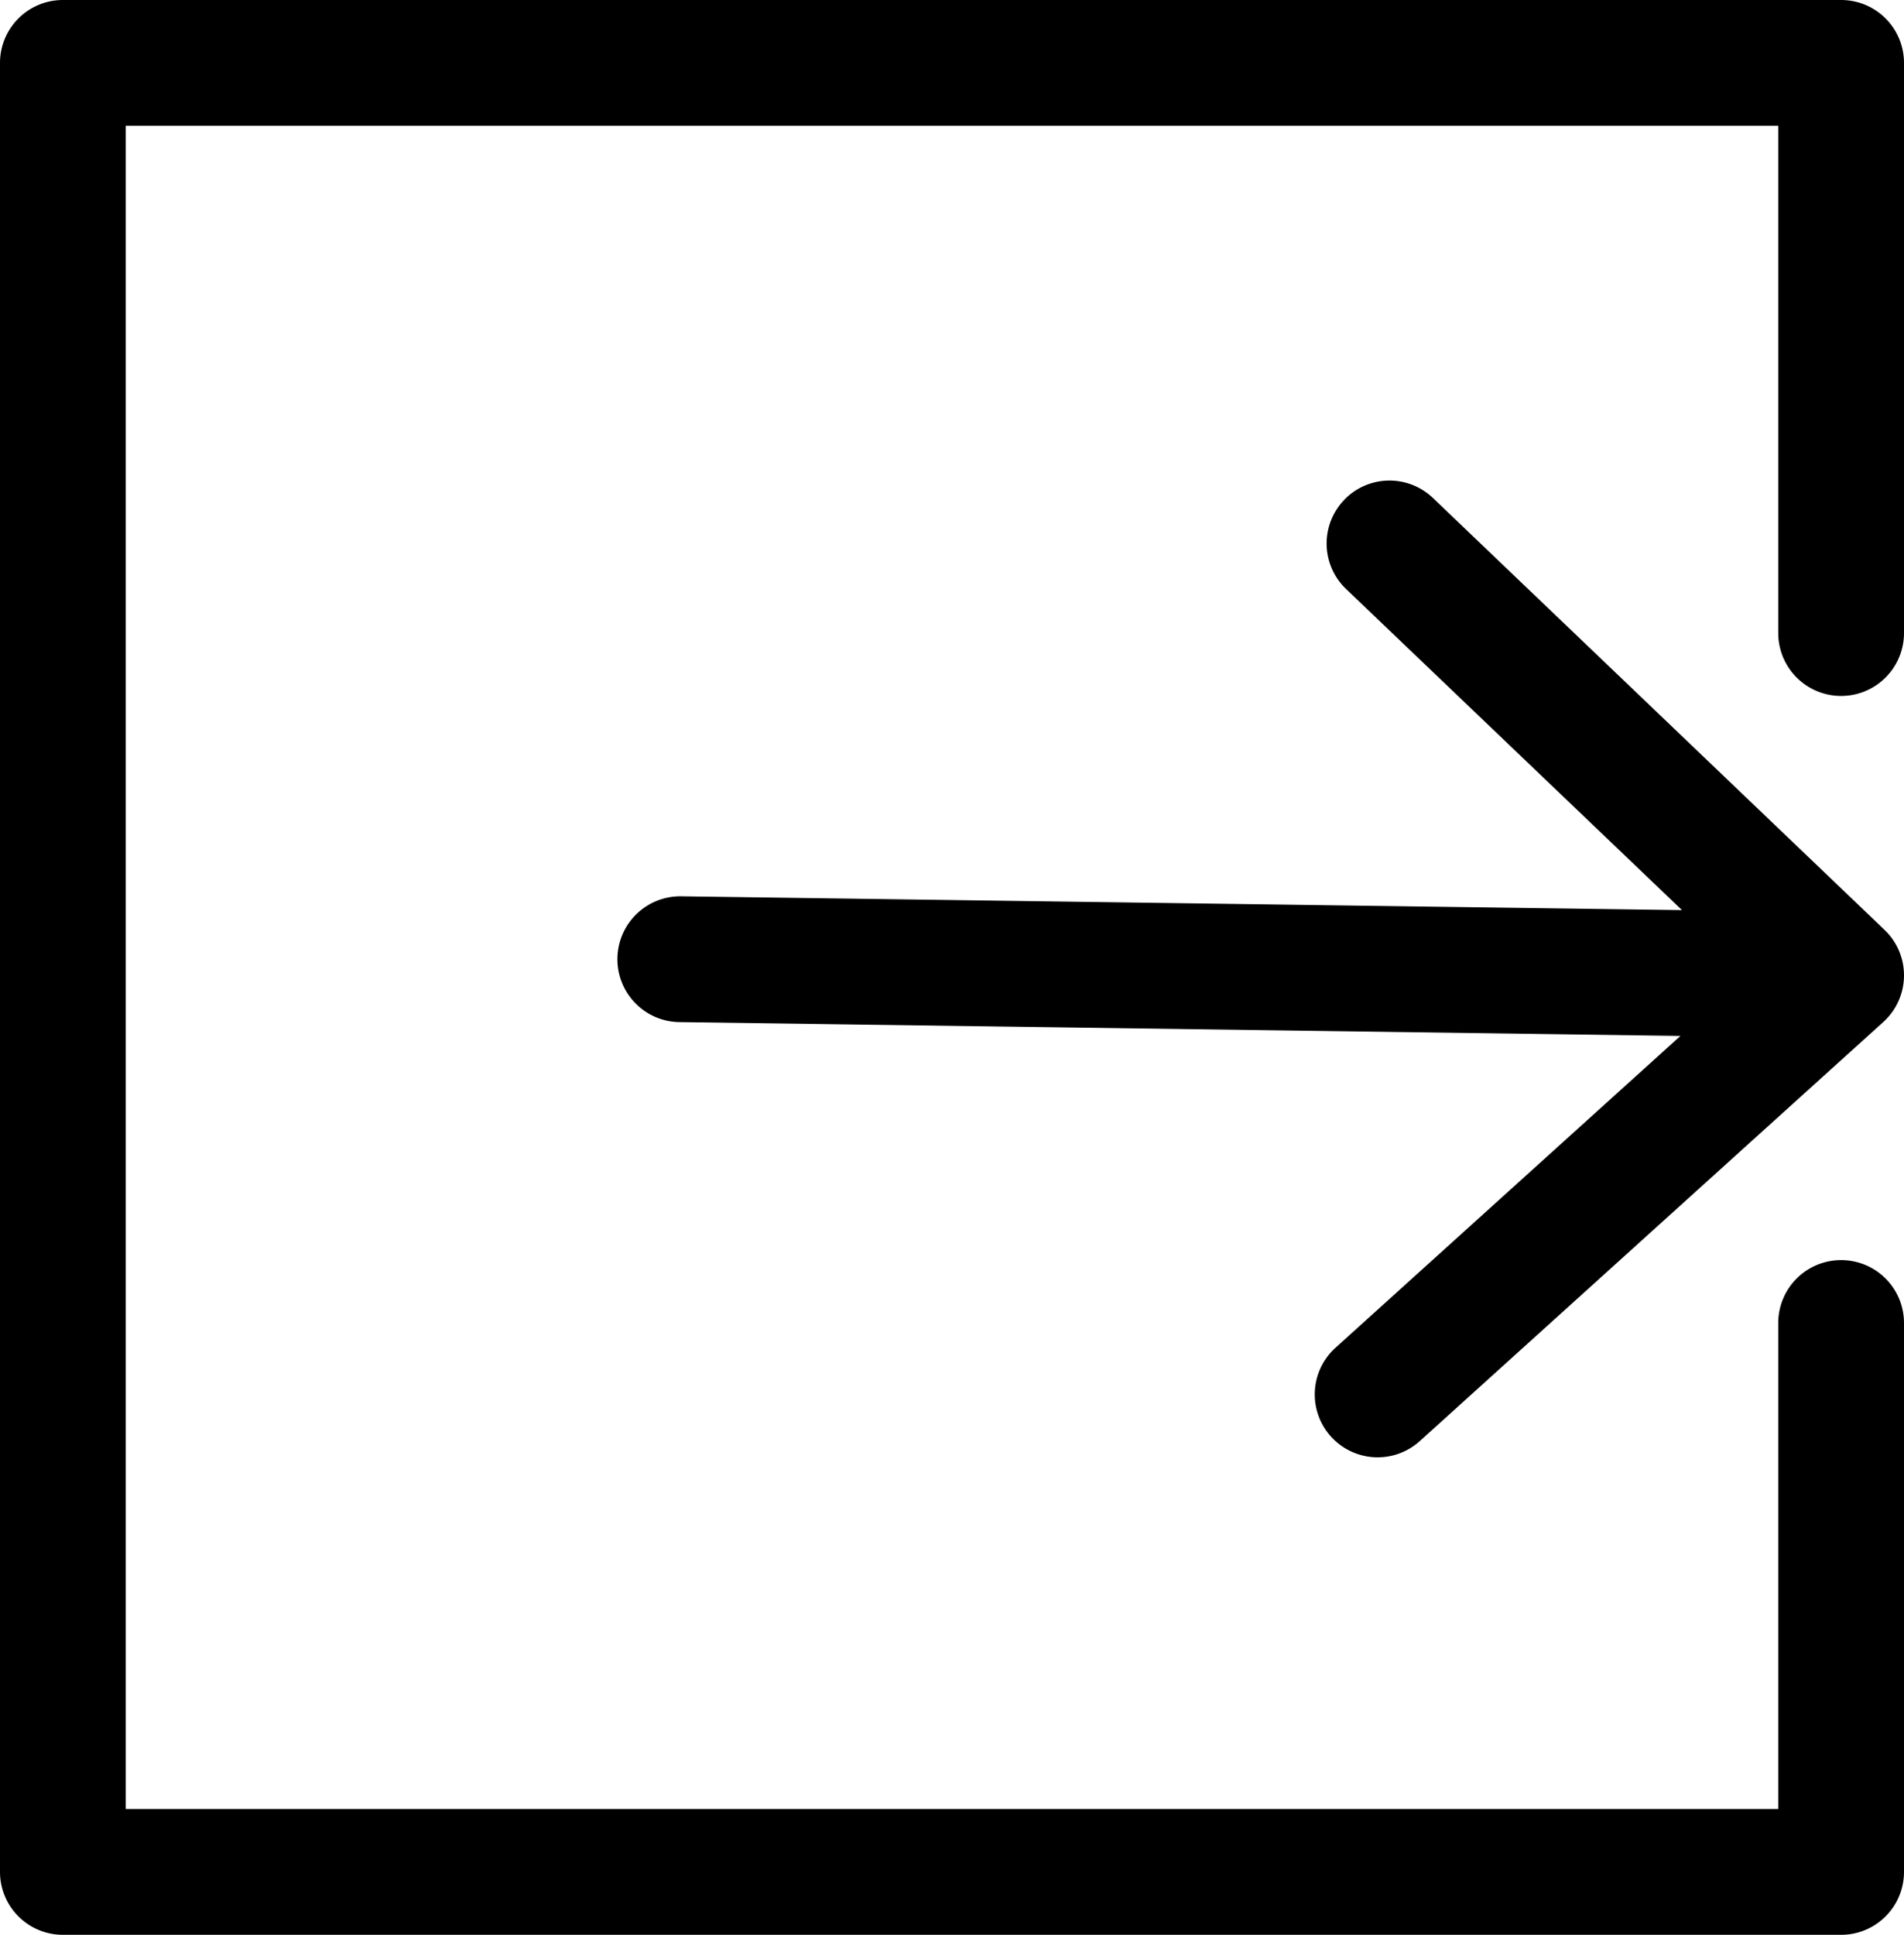 <svg xmlns="http://www.w3.org/2000/svg" viewBox="0 0 1211.17 1230.43"><g id="Capa_2" data-name="Capa 2"><g id="Capa_1-2" data-name="Capa 1"><path d="M855,317.93l0,.05a40,40,0,0,0,1.25,56.58l213.7,204.23L433.3,570a40,40,0,0,0-40.55,39.45h0A40,40,0,0,0,432.19,650l636.75,8.8L849.53,857.1a40,40,0,0,0-2.83,56.53l0,0a40,40,0,0,0,56.48,2.81L1198,649.94a40,40,0,0,0,.81-58.58L911.51,316.68A40,40,0,0,0,855,317.93Z"></path><path d="M1171.17,1230.43H40a40,40,0,0,1-40-40V40A40,40,0,0,1,40,0H1171.17a40,40,0,0,1,40,40V402.58a40,40,0,0,1-40,40h0a40,40,0,0,1-40-40V80H80V1150.43H1131.17V841.35a40,40,0,0,1,40-40h0a40,40,0,0,1,40,40v349.08A40,40,0,0,1,1171.17,1230.43Z"></path></g></g></svg>
